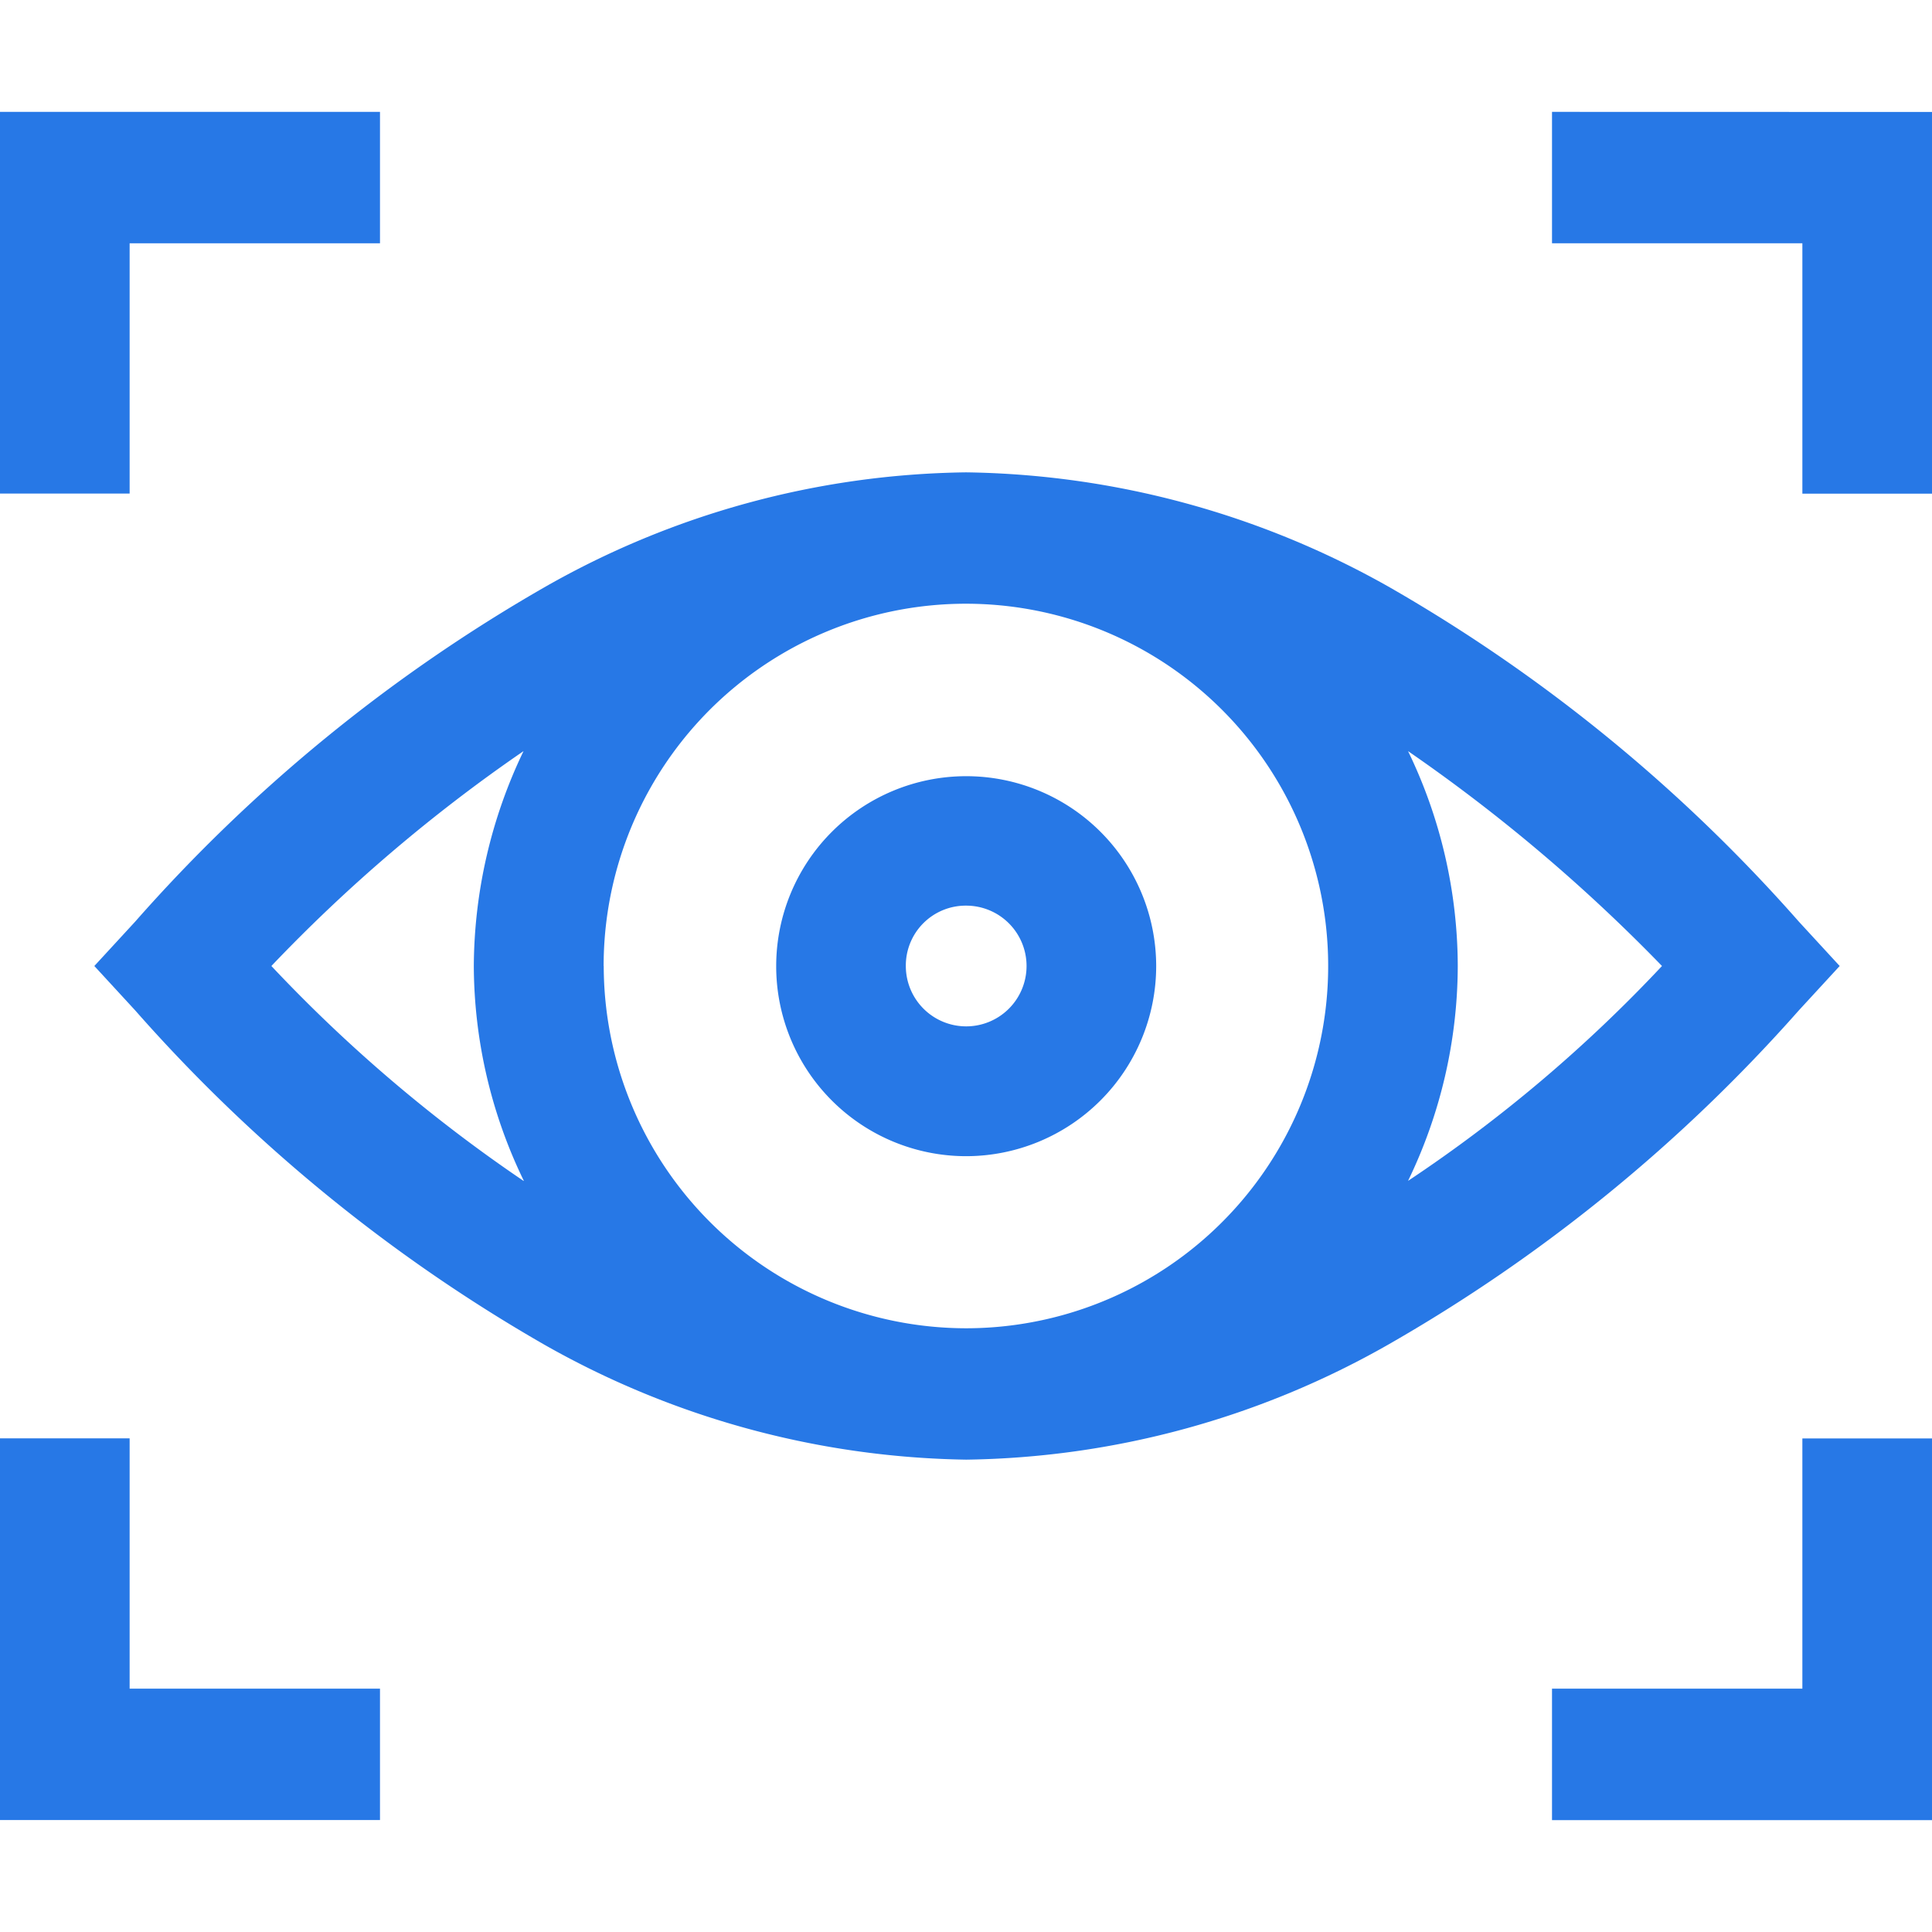 <?xml version="1.0" encoding="UTF-8"?>
<svg xmlns="http://www.w3.org/2000/svg" xmlns:xlink="http://www.w3.org/1999/xlink" width="41" height="41" viewBox="0 0 41 41">
  <defs>
    <clipPath id="clip-path">
      <rect id="Rectangle_508" data-name="Rectangle 508" width="41" height="41" transform="translate(386 1711)" fill="#fff"></rect>
    </clipPath>
  </defs>
  <g id="Greater_Visibility" transform="translate(-386 -1711)" clip-path="url(#clip-path)">
    <g id="PPE_Icon_Greater_Visibility" transform="translate(383.136 1708.136)">
      <path id="Path_733" data-name="Path 733" d="M35.8,5.238V8.027h5.313V13.34h2.751v-8.1Z" fill="#2778e6"></path>
      <path id="Path_734" data-name="Path 734" d="M5.615,8.027h5.313V5.238H2.864v8.1H5.615Z" fill="#2778e6"></path>
      <path id="Path_735" data-name="Path 735" d="M41.113,38.7H35.8V41.49h8.064v-8.1H41.113Z" fill="#2778e6"></path>
      <path id="Path_736" data-name="Path 736" d="M5.615,33.388H2.864v8.1h8.064V38.7H5.615Z" fill="#2778e6"></path>
      <path id="Path_737" data-name="Path 737" d="M41.038,24.306l.867-.942-.867-.942a34.328,34.328,0,0,0-8.667-7.085,18.732,18.732,0,0,0-9.006-2.449A18.484,18.484,0,0,0,14.4,15.337a34.328,34.328,0,0,0-8.667,7.085l-.867.942.867.942A34.328,34.328,0,0,0,14.4,31.391a18.7,18.7,0,0,0,8.969,2.449,18.593,18.593,0,0,0,8.969-2.449A34.451,34.451,0,0,0,41.038,24.306ZM33.8,23.364a10.513,10.513,0,0,0-1.055-4.56,35.752,35.752,0,0,1,5.389,4.56,30.681,30.681,0,0,1-5.389,4.56A10.513,10.513,0,0,0,33.8,23.364Zm-18.126,0a7.688,7.688,0,1,1,7.687,7.688A7.7,7.7,0,0,1,15.676,23.364Zm-1.7,4.56a31.938,31.938,0,0,1-5.351-4.56,33.813,33.813,0,0,1,5.351-4.56,10.639,10.639,0,0,0-1.055,4.56A10.513,10.513,0,0,0,13.981,27.924Z" fill="#2778e6"></path>
      <path id="Path_738" data-name="Path 738" d="M27.4,23.364A4.032,4.032,0,1,0,23.364,27.4,4.037,4.037,0,0,0,27.4,23.364Zm-4.032-1.281a1.281,1.281,0,1,1-1.281,1.281A1.271,1.271,0,0,1,23.364,22.083Z" fill="#2778e6"></path>
    </g>
  </g>
</svg>
